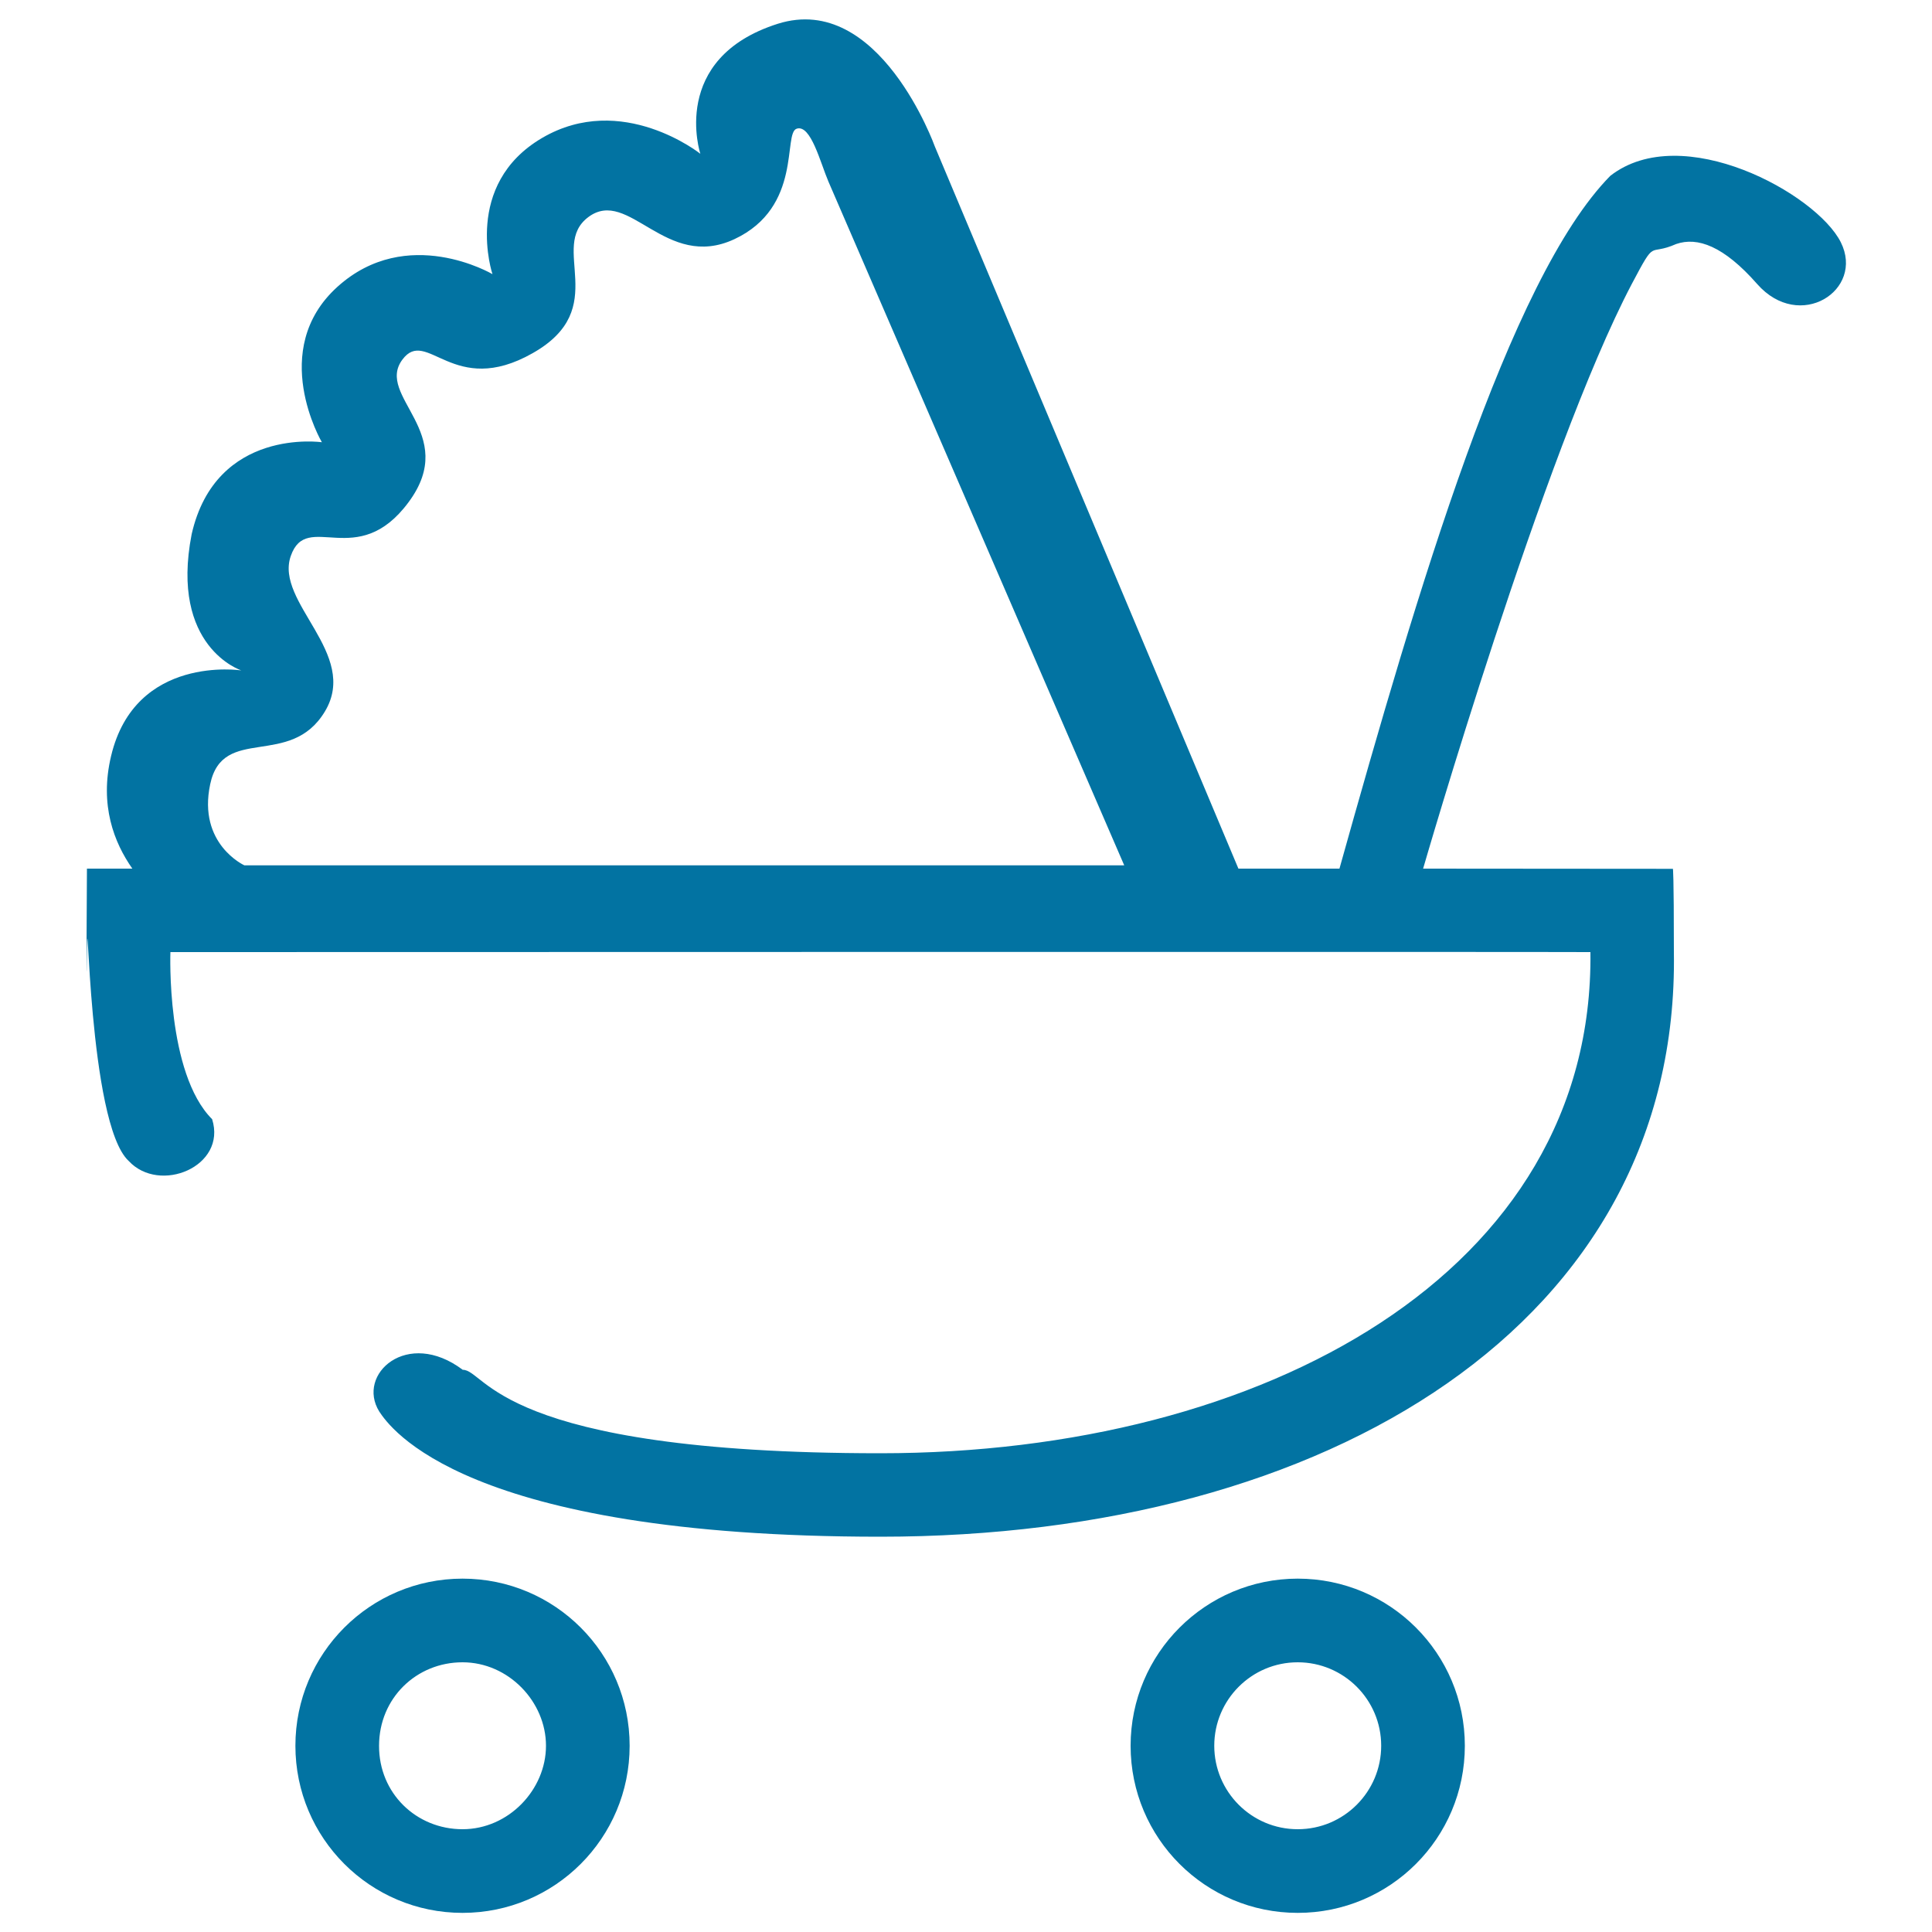 <svg xmlns="http://www.w3.org/2000/svg" viewBox="0 0 1000 1000" style="fill:#0273a2">
<title>Baby SVG icon</title>
<path d="M909.5,147c-17.3-19.7-30.9-24.5-41.9-20.7c-15,6.6-10.1-3.7-23,20.7C799,233.7,736.6,449.6,736.6,449.6l129.3,0.1c0,0,0.5,1.5,0.5,43.1c3,191.8-179,302.6-410.7,302.6c-216,0-254-56.7-259.4-64.8c-12-19.3,14.5-43.2,43.2-21.6c12.2,0,17.8,43.2,216.2,43.2c198.3,0,369.5-93.6,367.5-259.4c0-0.2-735,0-735,0s-2.3,62.6,21.6,86.5c7.7,24.5-27.2,38.9-43.2,21.6c-21.1-19.4-21.1-146-21.6-108.1c-0.5,38,0-43.2,0-43.2h23.5c-9.4-13.4-17.1-32.8-11-58.3c12.5-52.7,67.4-44.3,67.4-44.3s-37.1-12-25.7-70.5c12.6-55.5,67.4-47.6,67.4-47.6s-28.1-47.7,8-80.4c36.1-32.7,80.3-6.6,80.3-6.6s-15.6-46.3,25.7-70.5c41.3-24.2,81.9,8.2,81.9,8.2s-16.3-49.4,40.1-67.3c52.6-16.6,81.3,63.6,81.3,63.6L641,449.6h52.3C733.5,306,781.1,144.2,833.5,91c37.1-28.9,106.7,9.2,119.3,34.4C965.2,150.2,931.5,172,909.5,147z M428.8,94c-4.2-9.8-9.1-29.7-16.4-27.4c-7.3,2.2,3.2,40.6-32.3,57.2c-35.6,16.6-54.6-27-75.5-11.5c-20.9,15.5,12.3,47.2-28.9,70.5c-41.2,23.4-54.7-13.7-67.4,3.3c-14.3,19.1,29.8,37.9,3.2,73.8c-26.6,36-52.7,3.9-61,27.9c-8.4,24,35.6,50.5,17.7,80.4c-17.9,29.9-52.9,6.7-59.4,37.7c-6.6,31,17.7,42,17.7,42h455.4L428.8,94z M239.4,817.1c47.8,0,86.5,38.7,86.5,86.5c0,47.8-38.7,86.5-86.5,86.5c-47.8,0-86.5-38.7-86.5-86.5C152.9,855.8,191.6,817.1,239.4,817.1z M239.4,946.8c23.9,0,43.2-20.5,43.2-43.2c0-22.8-19.4-43.2-43.2-43.2c-23.9,0-43.2,18.6-43.2,43.2C196.1,928.2,215.5,946.8,239.4,946.8z M671.7,817.1c47.8,0,86.5,38.7,86.5,86.5c0,47.8-38.7,86.5-86.5,86.5c-47.8,0-86.5-38.7-86.5-86.5C585.2,855.8,624,817.1,671.7,817.1z M671.7,946.8c23.9,0,43.2-19.4,43.2-43.2c0-23.9-19.4-43.2-43.2-43.2c-23.9,0-43.2,19.4-43.2,43.2C628.5,927.4,647.8,946.8,671.7,946.8z"/>
</svg>